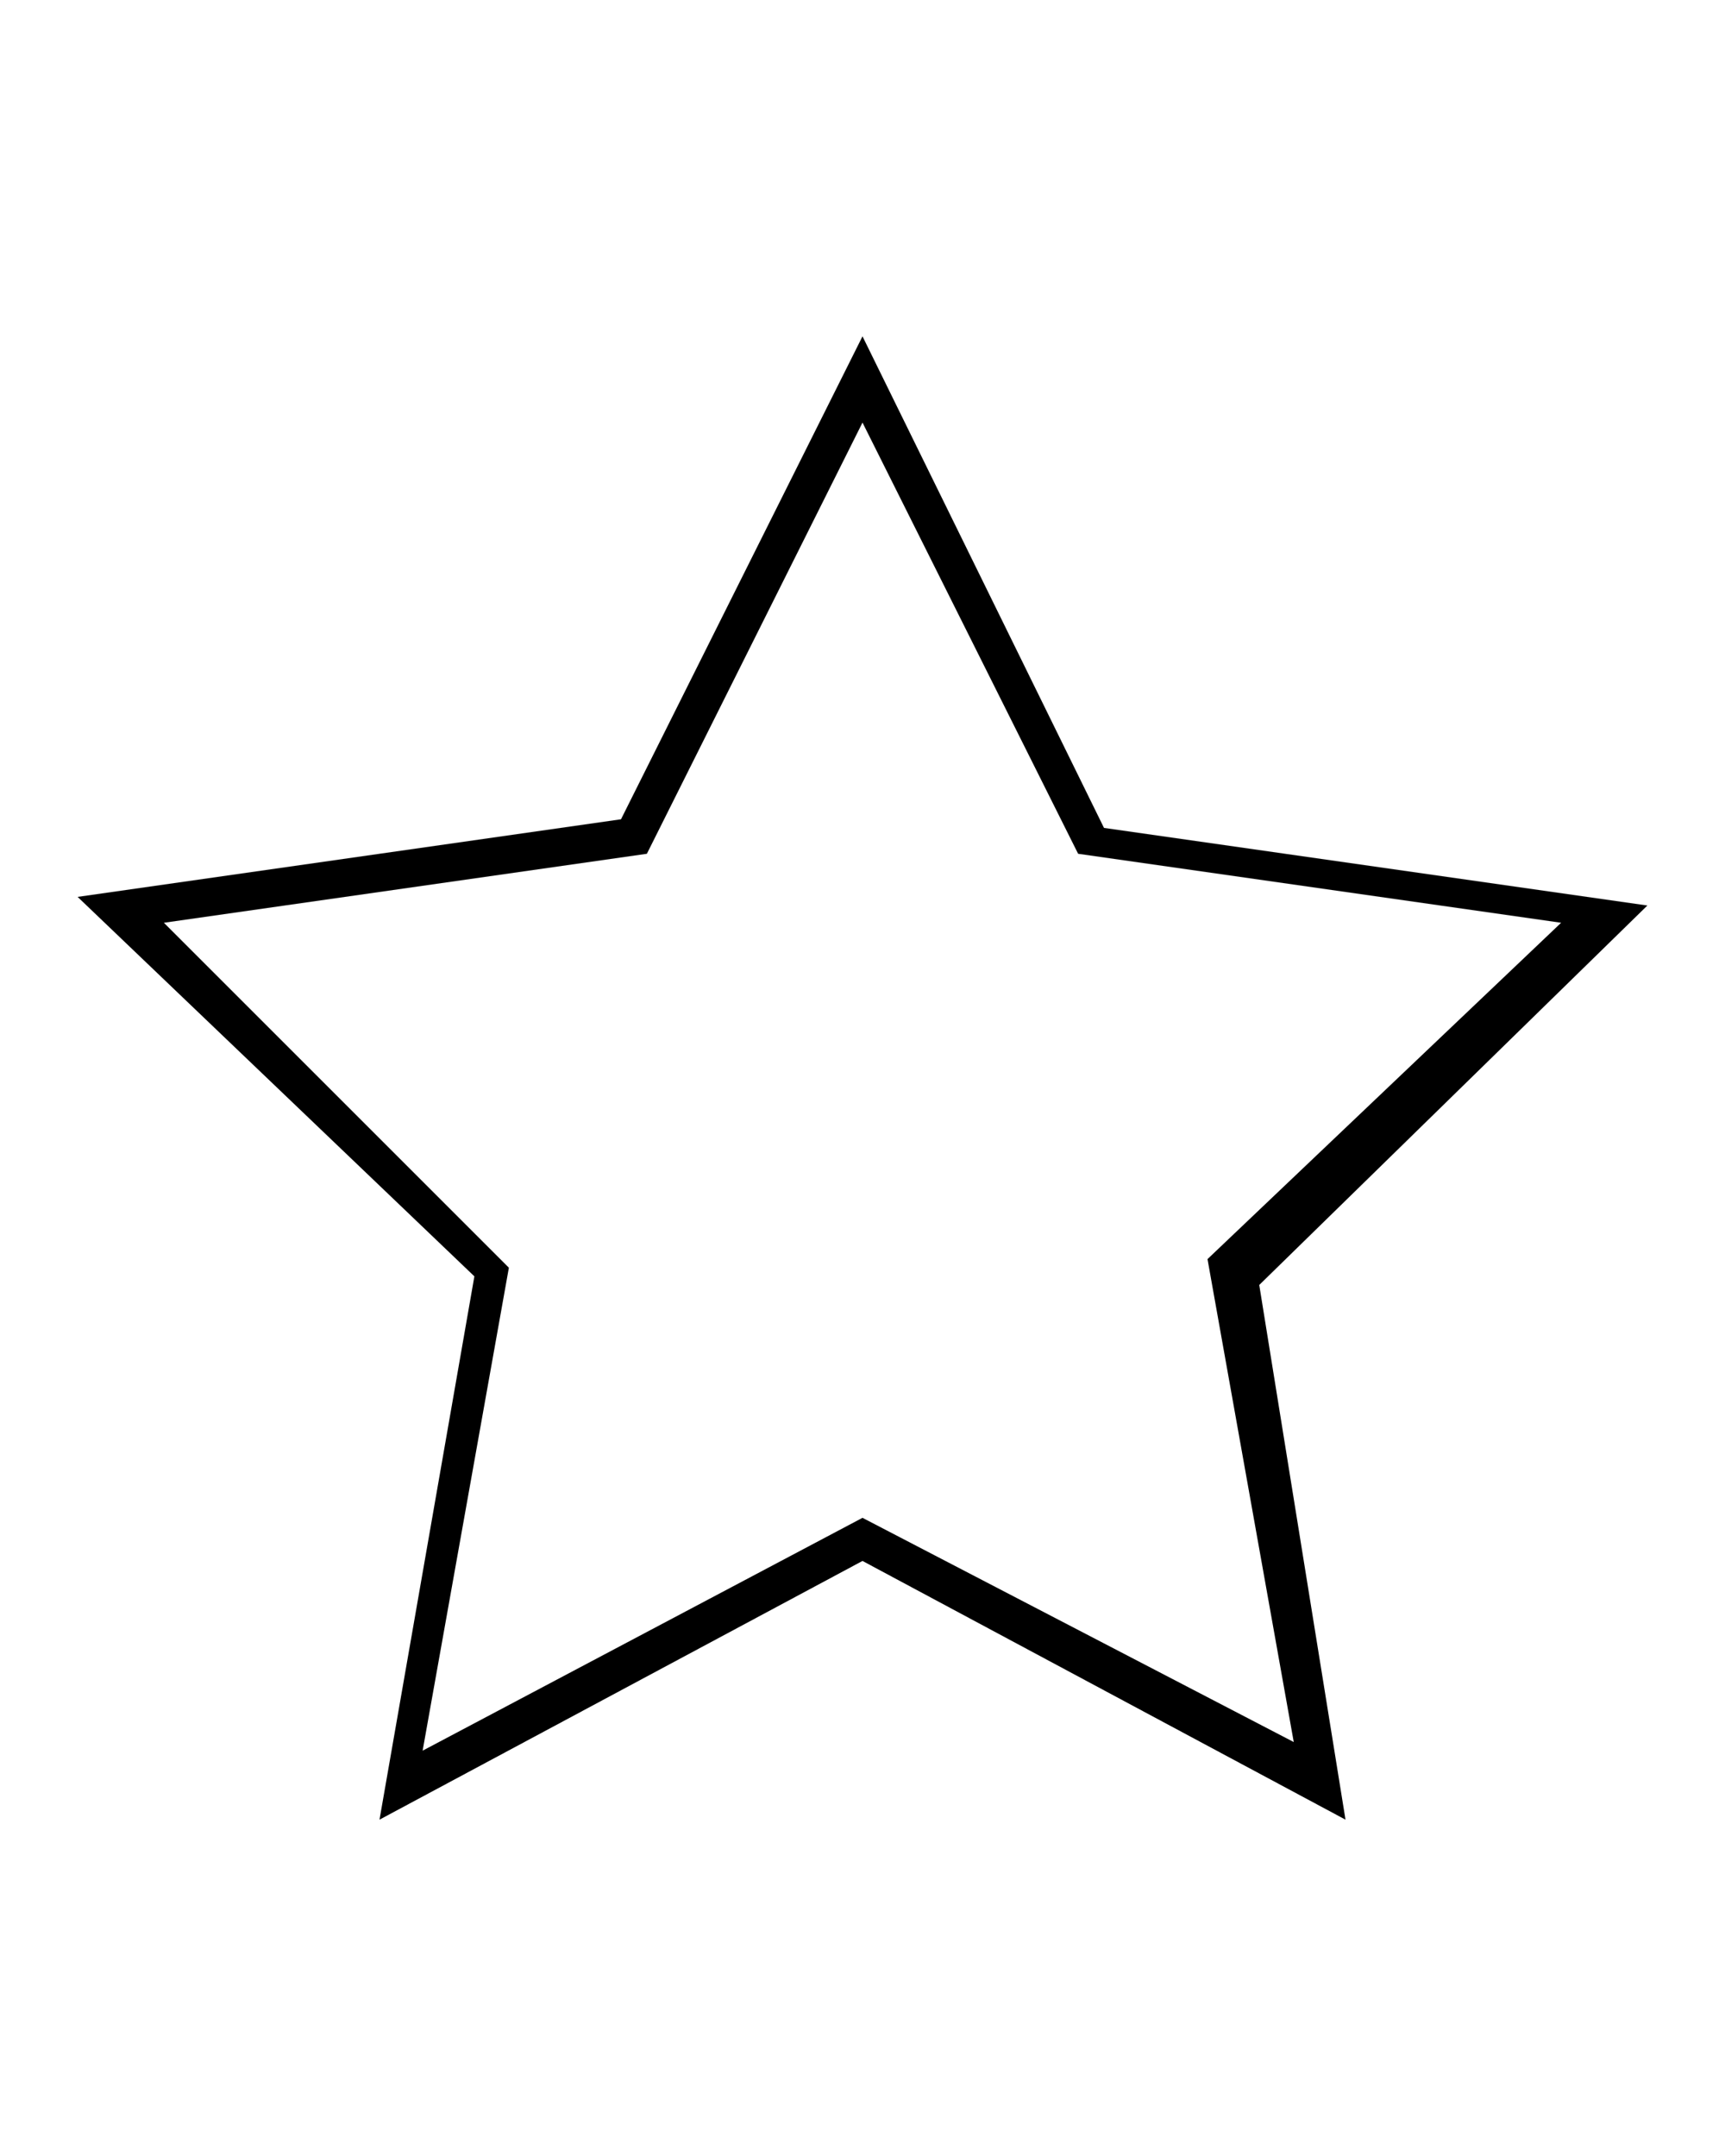 <?xml version="1.0" encoding="utf-8"?>
<!-- Generator: $$$/GeneralStr/196=Adobe Illustrator 27.6.0, SVG Export Plug-In . SVG Version: 6.00 Build 0)  -->
<svg version="1.1" id="_x2014_ÎÓÈ_1_00000159468815376372266050000009741494738402392737_"
	 xmlns="http://www.w3.org/2000/svg" xmlns:xlink="http://www.w3.org/1999/xlink" x="0px" y="0px" viewBox="0 0 20 25"
	 style="enable-background:new 0 0 20 25;" xml:space="preserve">
<path d="M15.6,21.1l-5.6-3l-5.6,3l1.1-6.3l-4.6-4.4l6.3-0.9L10,3.9l2.8,5.7l6.3,0.9l-4.5,4.4L15.6,21.1z M10,17.6l5,2.6l-1-5.6
	l4.1-3.9l-5.6-0.8L10,4.9L7.5,9.9l-5.6,0.8l4,4l-1,5.6L10,17.6z"/>
</svg>
